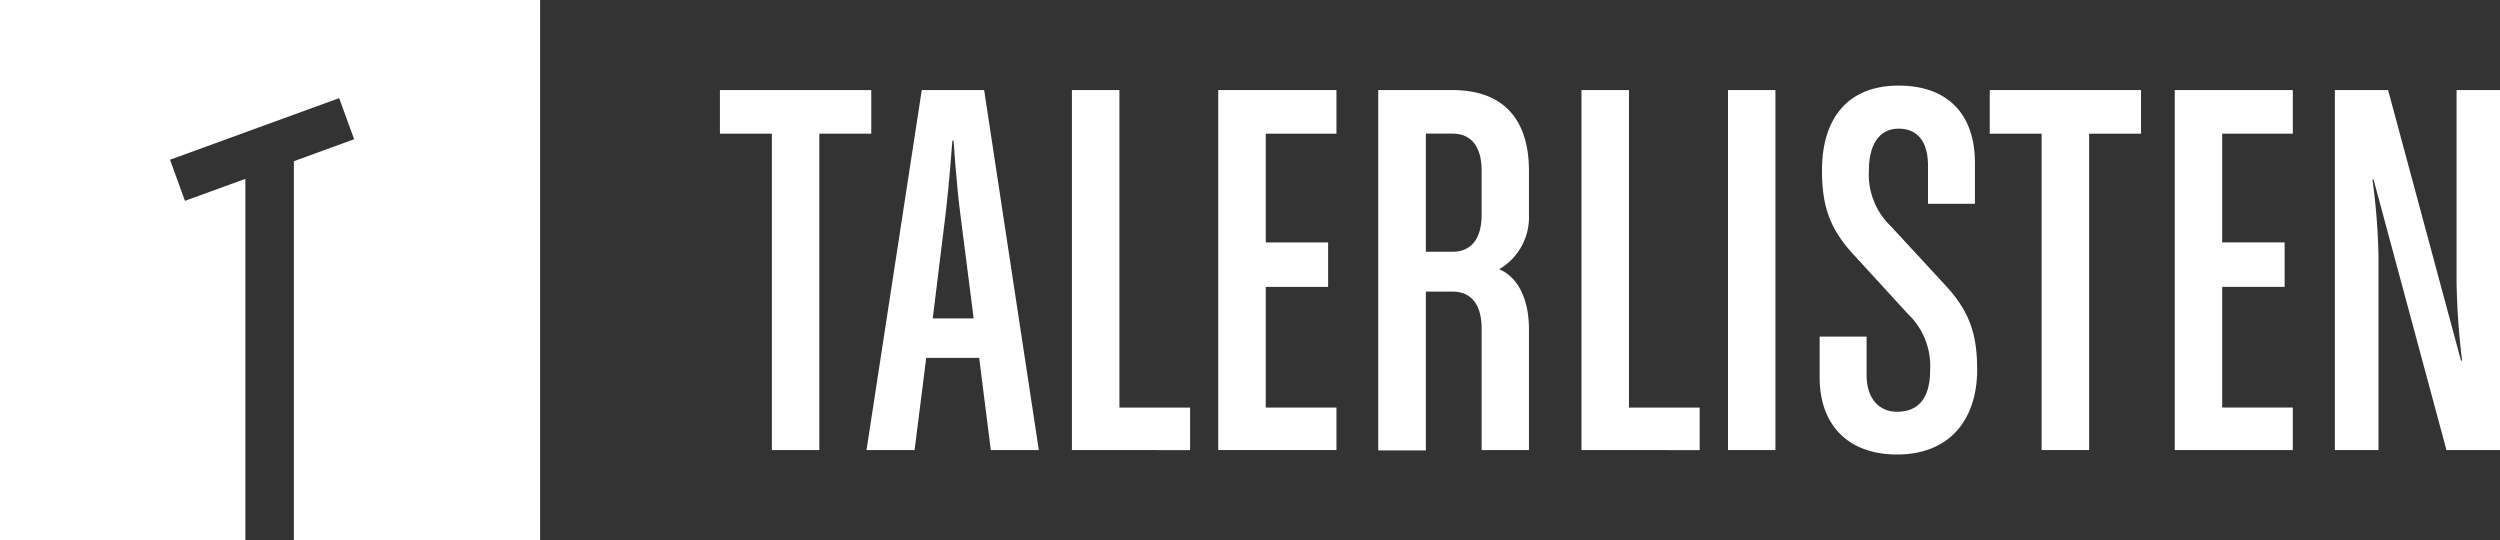 <svg xmlns="http://www.w3.org/2000/svg" viewBox="0 0 393.62 85.04"><rect x="0" y="0" width="393.62" height="85.04" fill="#333333" stroke="none"/><defs><style>.cls-1{fill:#fff;}</style></defs><title>Asset 1</title><g id="Layer_2" data-name="Layer 2"><g id="Logo"><path class="cls-1" d="M129,21.05V70.86h-7.47V21.05h-8.18V14.18h23.83v6.87Z"/><path class="cls-1" d="M156,70.86l-1.83-14.51h-8.34L144,70.86h-7.57l8.7-56.68h9.82l8.61,56.68Zm-4.87-37.73c-.52-4.09-1-11-1-11h-.18s-.52,7-1,11l-2.09,17h6.44Z"/><path class="cls-1" d="M168.77,70.86V14.18h7.48v50h11.13v6.69Z"/><path class="cls-1" d="M191.81,70.86V14.18h18.61v6.87H199.29V38.17h9.82v7h-9.82v19h11.13v6.69Z"/><path class="cls-1" d="M233.28,70.86V51.74c0-3.57-1.47-5.83-4.6-5.83H224.5v25H217V14.18h11.65c8.6,0,12.08,5.21,12.08,12.69v7a9.46,9.46,0,0,1-4.69,8.52c3.13,1.3,4.69,5,4.69,9.39V70.86Zm0-44c0-3.56-1.47-5.82-4.6-5.82H224.5v18.6h4.18c3.13,0,4.6-2.26,4.6-5.82Z"/><path class="cls-1" d="M249,70.86V14.18h7.48v50h11.13v6.69Z"/><path class="cls-1" d="M272.07,70.86V14.18h7.47V70.86Z"/><path class="cls-1" d="M298.67,71.56c-7.3,0-12.17-4.26-12.17-12.17V53h7.39v6c0,4,2.17,5.83,4.78,5.83,3.48,0,5.22-2.26,5.22-6.52a11.28,11.28,0,0,0-3.48-8.87L292,40.26c-4-4.26-5.13-7.91-5.13-13.48,0-7.65,3.65-13.3,12.08-13.3,7.65,0,12,4.44,12,12.17v6.44h-7.39v-6c0-4-1.82-5.83-4.61-5.83-3.13,0-4.69,2.61-4.69,6.52a11.23,11.23,0,0,0,3.48,8.87l8.43,9.13c4,4.26,5.13,7.91,5.13,13.48C311.28,65.91,307.11,71.56,298.67,71.56Z"/><path class="cls-1" d="M328.93,21.05V70.86h-7.48V21.05h-8.17V14.18H337.1v6.87Z"/><path class="cls-1" d="M342.41,70.86V14.18H361v6.87H349.88V38.17h9.83v7h-9.83v19H361v6.69Z"/><path class="cls-1" d="M385.19,70.86l-11.48-42.6h-.17a103.68,103.68,0,0,1,.95,12.17V70.86h-6.87V14.18H376l11.48,42.6h.17a120,120,0,0,1-.87-12.17V14.18h6.87V70.86Z"/><polygon class="cls-1" points="0 0 0 85.04 38.63 85.04 38.63 28.16 29.12 31.62 26.77 25.15 53.4 15.45 55.76 21.92 46.27 25.38 46.27 85.04 85.04 85.04 85.04 0 0 0"/></g></g></svg>